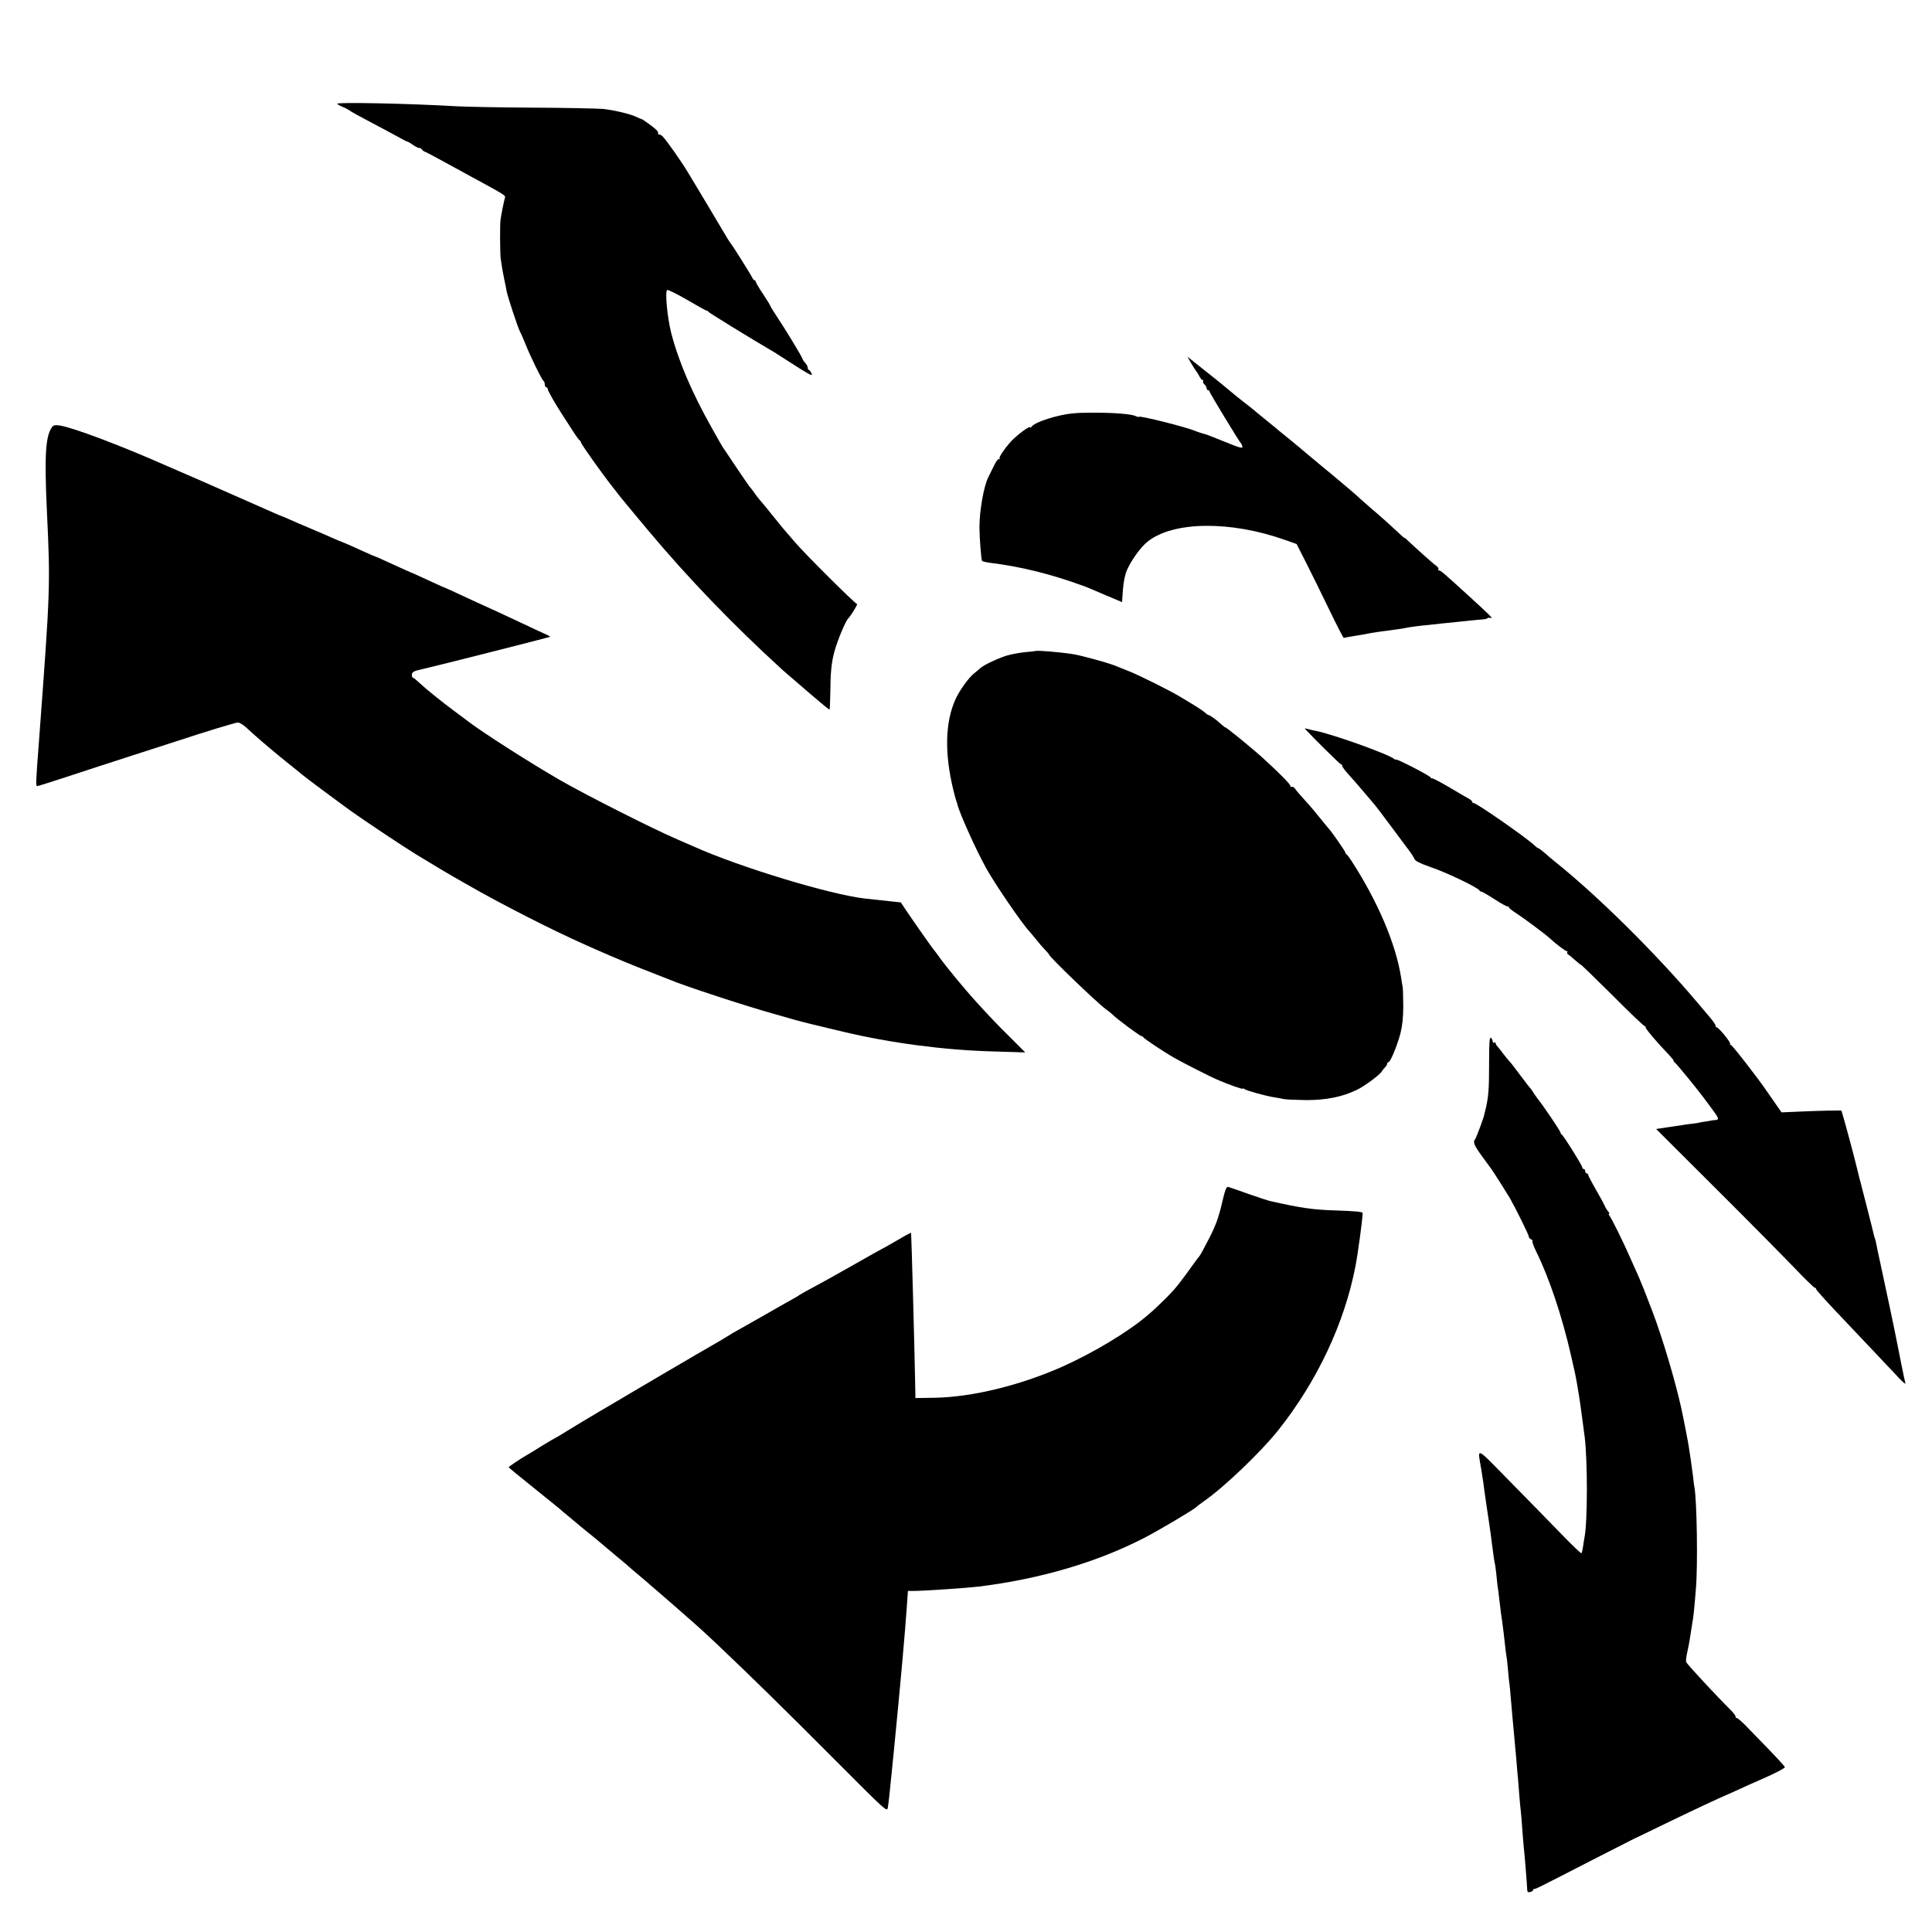 <?xml version="1.0" standalone="no"?>
<!DOCTYPE svg PUBLIC "-//W3C//DTD SVG 20010904//EN"
 "http://www.w3.org/TR/2001/REC-SVG-20010904/DTD/svg10.dtd">
<svg version="1.0" xmlns="http://www.w3.org/2000/svg"
 width="1337pt" height="1337pt" viewBox="0 0 1337 1337"
 preserveAspectRatio="xMidYMid meet">
<g transform="translate(0,1337) scale(0.1,-0.1)"
fill="#000000" stroke="none">
<path d="M2334 12652 c3 -5 20 -15 38 -22 18 -7 40 -19 48 -25 8 -7 71 -42
140 -78 69 -36 154 -82 189 -101 35 -20 66 -36 70 -36 3 0 23 -11 42 -25 20
-13 39 -22 41 -19 3 2 11 -2 18 -11 7 -8 16 -15 20 -15 4 0 60 -30 126 -66 65
-36 153 -84 194 -106 238 -129 241 -131 234 -148 -5 -15 -23 -102 -30 -150 -5
-36 -4 -229 1 -270 8 -57 14 -92 25 -145 6 -27 13 -63 16 -80 8 -41 79 -257
93 -281 6 -10 22 -48 37 -84 35 -89 114 -249 125 -256 5 -3 9 -14 9 -25 0 -10
5 -19 10 -19 6 0 10 -5 10 -11 0 -11 46 -93 95 -169 13 -19 44 -69 71 -110 26
-41 51 -76 56 -78 4 -2 8 -8 8 -13 0 -11 151 -223 227 -319 7 -8 26 -33 43
-55 18 -22 49 -60 70 -85 20 -25 77 -92 125 -150 274 -328 588 -654 929 -965
6 -6 42 -37 81 -70 38 -33 75 -64 81 -70 6 -5 31 -26 55 -47 24 -20 58 -48 74
-62 17 -14 32 -26 35 -26 3 0 5 53 6 118 1 138 8 207 28 282 22 79 76 210 96
230 18 18 68 100 61 100 -12 0 -364 350 -426 424 -28 32 -57 66 -65 75 -9 9
-42 50 -75 91 -66 82 -95 117 -110 134 -6 6 -22 27 -35 46 -13 19 -27 37 -31
40 -3 3 -45 64 -93 135 -48 72 -90 135 -94 140 -4 6 -39 66 -77 135 -140 249
-231 464 -281 660 -26 104 -43 283 -27 293 5 4 67 -27 138 -68 70 -41 131 -75
135 -75 5 0 10 -3 12 -7 2 -7 320 -201 430 -265 16 -9 46 -27 66 -41 20 -13
80 -51 133 -85 81 -50 94 -56 85 -36 -6 13 -14 24 -18 24 -5 0 -8 7 -8 15 0 8
-8 23 -17 33 -10 10 -19 24 -20 30 -3 14 -130 223 -185 304 -21 31 -38 60 -38
63 0 3 -22 39 -50 81 -28 41 -50 80 -50 85 0 5 -3 9 -8 9 -4 0 -12 9 -17 20
-12 25 -137 223 -144 230 -3 3 -14 19 -24 35 -64 108 -229 385 -275 460 -50
83 -149 223 -178 253 -7 6 -18 12 -24 12 -6 0 -9 4 -6 8 3 5 -5 18 -17 28 -26
23 -90 69 -97 70 -3 0 -22 8 -43 18 -44 19 -139 42 -221 52 -32 3 -246 8 -475
9 -229 1 -468 6 -531 9 -336 20 -844 30 -836 18z"/>
<path d="M8245 10853 c16 -26 31 -50 34 -53 3 -3 12 -17 20 -32 8 -16 18 -28
23 -28 5 0 7 -4 4 -9 -3 -5 1 -14 9 -21 8 -7 15 -19 15 -26 0 -8 5 -14 10 -14
6 0 10 -4 10 -9 0 -9 208 -351 219 -361 3 -3 7 -12 9 -22 2 -13 -23 -6 -120
34 -68 27 -127 51 -133 52 -21 5 -61 18 -80 26 -59 25 -374 104 -383 96 -2 -3
-12 -1 -22 4 -27 15 -156 25 -305 24 -111 0 -160 -5 -235 -23 -94 -23 -168
-53 -182 -75 -4 -6 -8 -8 -8 -3 0 12 -59 -28 -114 -78 -41 -38 -106 -127 -99
-137 3 -6 2 -8 -4 -5 -6 4 -22 -19 -37 -51 -15 -31 -31 -64 -36 -73 -32 -62
-62 -233 -62 -349 0 -67 12 -222 18 -232 2 -3 28 -9 57 -13 211 -26 421 -78
642 -159 6 -2 13 -5 17 -6 4 -1 62 -26 130 -55 l123 -52 6 87 c4 53 15 105 27
133 31 71 97 162 144 199 176 141 573 146 952 11 l79 -28 66 -130 c36 -71 109
-219 161 -327 52 -108 97 -195 100 -193 3 2 26 6 50 10 25 4 68 11 95 16 28 6
64 12 80 14 17 3 46 7 65 9 19 3 55 8 80 11 25 3 52 8 60 10 16 4 105 16 155
20 17 2 57 6 90 10 33 3 78 8 100 10 22 2 69 7 105 11 36 4 75 7 87 8 12 1 25
5 28 8 4 4 14 4 23 1 17 -5 -9 21 -158 157 -170 155 -193 175 -202 172 -5 -1
-7 2 -4 7 4 5 -2 16 -12 23 -22 15 -150 130 -193 171 -16 16 -29 27 -29 24 0
-2 -20 14 -43 37 -61 57 -111 102 -192 171 -38 33 -72 63 -75 66 -10 12 -159
138 -264 224 -60 50 -117 97 -126 105 -9 8 -49 42 -90 75 -41 33 -77 62 -80
65 -3 3 -41 35 -85 70 -44 36 -85 69 -91 75 -6 5 -26 21 -44 35 -30 22 -120
95 -175 142 -11 9 -69 56 -129 103 l-109 87 28 -49z"/>
<path d="M363 10418 c-48 -61 -57 -192 -38 -594 24 -511 23 -533 -55 -1579
-23 -300 -23 -315 -12 -315 5 0 97 29 204 64 106 35 308 101 448 146 140 45
280 90 310 100 184 61 410 130 426 130 11 0 36 -15 55 -32 65 -61 174 -154
279 -239 58 -46 107 -86 110 -89 6 -7 253 -191 345 -257 90 -64 349 -237 440
-293 168 -102 218 -132 350 -207 245 -141 597 -320 825 -421 25 -11 65 -29 90
-40 90 -40 257 -110 365 -151 61 -24 119 -47 130 -51 95 -41 531 -184 730
-239 61 -17 124 -35 140 -40 25 -8 177 -45 330 -81 327 -78 701 -127 1030
-136 l230 -7 -100 100 c-93 91 -159 161 -260 273 -63 70 -186 219 -230 280
-21 30 -42 57 -45 60 -7 7 -135 189 -186 265 l-40 60 -74 8 c-41 4 -120 13
-175 19 -240 27 -868 218 -1180 358 -22 10 -74 32 -115 50 -170 73 -627 304
-812 410 -200 115 -527 324 -628 400 -19 15 -62 46 -95 71 -87 64 -204 158
-250 201 -22 21 -43 38 -47 38 -5 0 -8 9 -8 19 0 21 14 28 75 41 58 12 878
220 882 223 1 2 -16 12 -40 22 -23 10 -91 42 -152 71 -60 28 -136 63 -167 78
-120 54 -176 80 -266 122 -52 24 -95 44 -97 44 -2 0 -43 18 -92 41 -48 22
-103 47 -120 55 -18 8 -48 20 -65 28 -18 8 -73 33 -121 55 -49 23 -91 41 -93
41 -2 0 -27 11 -56 24 -29 13 -79 35 -111 50 -32 14 -60 26 -62 26 -2 0 -28
11 -57 24 -29 13 -98 43 -153 66 -55 23 -124 53 -153 66 -29 13 -55 24 -57 24
-2 0 -28 11 -57 24 -29 13 -147 65 -263 116 -281 124 -279 123 -365 160 -41
18 -93 40 -115 50 -320 141 -640 261 -730 275 -29 5 -44 3 -52 -7z"/>
<path d="M7168 8865 c-2 -1 -34 -5 -73 -8 -38 -4 -95 -14 -125 -23 -58 -17
-163 -66 -185 -87 -7 -7 -27 -23 -44 -37 -38 -30 -101 -118 -129 -180 -71
-157 -76 -369 -17 -617 9 -37 19 -75 22 -83 3 -8 7 -19 8 -25 14 -61 131 -320
199 -442 63 -114 249 -385 300 -439 6 -7 27 -31 46 -55 19 -24 47 -57 62 -72
16 -16 28 -31 28 -33 0 -15 336 -337 394 -379 16 -11 36 -27 45 -36 28 -29
190 -149 200 -149 5 0 11 -4 13 -8 3 -9 148 -105 213 -142 60 -34 254 -133
300 -152 81 -35 175 -68 175 -62 0 4 6 2 13 -3 13 -11 149 -48 207 -57 19 -3
49 -8 65 -12 17 -3 86 -6 155 -7 139 0 249 22 350 71 54 26 158 103 173 128 4
7 14 20 22 28 8 8 15 19 15 25 0 6 4 11 9 11 13 0 59 111 82 197 14 57 20 109
20 193 -1 63 -2 122 -4 130 -2 8 -7 38 -11 65 -36 233 -163 530 -345 810 -14
22 -29 42 -33 43 -5 2 -8 8 -8 13 0 7 -95 144 -110 159 -3 3 -16 19 -30 36
-70 87 -99 122 -145 172 -27 30 -56 63 -63 74 -7 10 -18 16 -23 13 -5 -4 -9
-1 -9 6 0 12 -72 85 -188 191 -72 66 -262 221 -262 214 0 -2 -13 8 -29 22 -30
29 -76 62 -88 64 -5 1 -16 9 -26 18 -9 9 -47 34 -83 56 -36 21 -80 48 -97 58
-63 38 -274 143 -342 170 -38 15 -86 34 -105 42 -52 20 -238 71 -290 78 -101
15 -246 26 -252 21z"/>
<path d="M9030 8327 c63 -68 244 -247 251 -247 5 0 8 -4 7 -8 -2 -5 17 -31 42
-59 25 -27 64 -72 87 -99 23 -27 51 -60 63 -74 12 -14 29 -34 38 -45 9 -11 62
-81 117 -155 55 -74 110 -148 123 -165 12 -16 26 -39 31 -50 6 -14 38 -30 107
-54 110 -37 334 -144 342 -163 2 -5 8 -8 13 -8 5 0 47 -24 93 -54 46 -30 87
-52 90 -49 3 4 6 2 6 -4 0 -5 24 -25 53 -43 51 -33 196 -141 228 -170 47 -43
115 -95 122 -92 5 1 6 -2 3 -7 -4 -5 0 -13 8 -18 8 -4 30 -23 50 -41 20 -18
36 -30 36 -28 0 3 98 -92 218 -211 119 -120 220 -216 225 -215 4 1 6 -2 5 -7
-3 -8 79 -105 159 -188 22 -24 38 -43 35 -43 -4 0 0 -6 8 -13 15 -11 156 -184
207 -253 12 -16 37 -50 57 -77 40 -53 44 -67 19 -68 -10 0 -27 -2 -38 -5 -11
-2 -33 -6 -50 -8 -16 -3 -30 -5 -30 -6 0 -1 -18 -3 -40 -6 -22 -2 -49 -6 -60
-8 -11 -2 -59 -9 -107 -16 l-87 -13 407 -406 c224 -223 469 -471 546 -551 76
-80 142 -144 147 -143 5 2 8 -1 6 -6 -1 -5 63 -77 143 -161 80 -85 183 -194
230 -243 47 -50 99 -104 115 -122 17 -17 54 -57 83 -88 30 -32 51 -49 48 -40
-5 16 -46 219 -60 293 -9 49 -97 466 -116 550 -10 47 -22 100 -25 119 -3 19
-8 37 -10 41 -2 3 -6 17 -9 31 -4 21 -80 317 -91 359 -3 8 -11 42 -19 75 -17
73 -83 320 -104 390 l-9 30 -94 -1 c-52 -1 -145 -4 -207 -7 l-113 -5 -42 60
c-23 33 -49 70 -57 82 -62 92 -244 326 -253 326 -6 0 -8 3 -4 6 8 8 -84 120
-96 116 -4 -1 -6 1 -3 6 2 4 -16 33 -42 63 -26 31 -66 78 -89 105 -283 335
-683 731 -977 967 -22 17 -57 47 -77 65 -20 17 -40 32 -43 32 -4 0 -15 8 -24
17 -53 52 -416 305 -426 296 -3 -3 -6 -1 -6 5 0 6 -11 17 -24 24 -14 7 -73 42
-132 77 -60 35 -114 64 -121 64 -7 0 -13 3 -13 7 0 4 -54 35 -120 69 -66 34
-120 59 -120 55 0 -3 -6 -2 -12 4 -44 35 -442 177 -551 196 -15 3 -37 8 -50
12 -12 3 -20 4 -17 1z"/>
<path d="M10305 6012 c0 -181 -4 -232 -24 -317 -6 -22 -10 -40 -10 -40 4 0
-55 -161 -63 -169 -16 -19 -7 -42 47 -116 30 -41 58 -79 62 -85 12 -14 106
-164 131 -205 40 -70 132 -256 132 -268 0 -7 7 -15 15 -18 8 -4 13 -10 10 -14
-3 -4 8 -34 24 -67 92 -186 181 -451 244 -728 25 -107 31 -137 42 -200 3 -16
7 -41 9 -55 6 -30 23 -155 32 -225 3 -27 8 -61 10 -75 21 -167 21 -590 -1
-701 -3 -13 -7 -42 -10 -63 -3 -22 -8 -42 -11 -45 -2 -3 -64 55 -135 129 -72
74 -232 238 -356 364 -251 255 -228 245 -202 86 6 -36 12 -76 14 -90 1 -14 12
-88 23 -165 12 -77 24 -162 28 -190 3 -27 8 -59 9 -70 2 -11 6 -45 10 -75 4
-30 8 -57 10 -60 1 -3 6 -36 10 -73 3 -37 8 -76 9 -85 2 -9 7 -44 10 -77 12
-101 14 -118 22 -170 4 -27 8 -59 9 -70 12 -107 17 -149 20 -168 3 -11 7 -50
10 -86 3 -36 7 -77 9 -91 3 -14 7 -63 11 -110 4 -47 8 -98 10 -115 1 -16 6
-66 10 -110 4 -44 9 -93 10 -110 2 -16 6 -66 10 -110 3 -44 8 -96 10 -115 2
-19 6 -71 9 -115 4 -44 8 -96 11 -115 2 -19 7 -75 10 -125 4 -49 8 -103 10
-120 5 -38 22 -253 24 -297 1 -11 7 -15 21 -11 11 3 20 9 20 14 0 5 3 8 8 7 7
-2 21 5 422 211 129 66 249 127 265 135 17 7 104 50 195 94 210 102 422 201
440 207 3 1 32 14 65 29 33 16 125 57 205 92 80 35 144 69 142 75 -2 6 -50 59
-107 118 -57 58 -130 134 -163 168 -33 34 -63 59 -67 55 -4 -4 -5 -2 -3 4 2 7
-13 27 -32 47 -109 108 -306 321 -311 335 -3 8 0 41 8 71 7 31 15 74 18 96 3
22 10 65 15 95 10 56 15 106 26 245 14 159 7 611 -10 702 -2 10 -7 45 -10 78
-7 57 -22 161 -31 215 -3 14 -7 39 -10 55 -6 34 -33 170 -40 200 -43 194 -132
492 -201 673 -47 124 -77 198 -94 237 -10 22 -35 78 -56 125 -47 109 -132 280
-146 297 -6 7 -7 13 -3 13 5 0 1 8 -7 18 -8 9 -18 25 -21 34 -4 10 -31 61 -62
114 -30 52 -55 100 -55 105 0 5 -4 9 -10 9 -5 0 -10 7 -10 15 0 8 -4 15 -10
15 -5 0 -10 5 -10 11 0 13 -131 223 -142 227 -4 2 -8 8 -8 12 0 11 -118 186
-158 235 -5 6 -17 24 -28 40 -10 17 -21 32 -24 35 -4 3 -35 43 -70 90 -34 47
-68 90 -74 95 -6 6 -24 28 -41 50 -16 22 -35 46 -42 53 -7 7 -13 18 -13 23 0
6 -4 7 -10 4 -5 -3 -10 0 -10 8 0 8 -6 19 -12 25 -10 8 -13 -28 -13 -176z"/>
<path d="M8455 5038 c-22 -94 -42 -149 -86 -235 -31 -61 -62 -118 -68 -125 -7
-7 -29 -38 -51 -68 -22 -30 -43 -60 -47 -65 -4 -6 -27 -36 -51 -67 -39 -50
-125 -137 -208 -208 -133 -115 -376 -261 -595 -359 -292 -129 -623 -210 -884
-214 l-130 -2 -2 110 c-4 235 -26 1030 -28 1033 -1 2 -29 -12 -61 -31 -33 -19
-80 -46 -106 -61 -27 -14 -69 -38 -95 -52 -27 -15 -77 -44 -113 -64 -36 -20
-85 -48 -110 -62 -25 -14 -61 -34 -80 -45 -19 -11 -71 -39 -115 -63 -44 -23
-84 -46 -90 -50 -10 -8 -40 -25 -135 -78 -25 -14 -88 -50 -140 -80 -52 -30
-120 -68 -150 -85 -30 -16 -59 -33 -65 -38 -8 -6 -96 -58 -220 -129 -34 -19
-339 -199 -460 -270 -44 -26 -141 -84 -217 -128 -75 -44 -173 -103 -218 -131
-45 -28 -83 -51 -85 -51 -2 0 -41 -23 -87 -51 -46 -29 -99 -61 -118 -72 -42
-24 -120 -77 -120 -81 0 -2 78 -66 173 -142 94 -76 174 -140 177 -143 3 -4 30
-26 60 -51 30 -25 57 -47 60 -50 3 -3 41 -35 85 -70 44 -35 82 -67 85 -70 3
-3 46 -39 95 -80 50 -41 92 -77 95 -80 3 -3 34 -30 70 -60 36 -30 70 -59 76
-65 6 -5 35 -30 64 -55 29 -25 73 -63 98 -85 25 -22 54 -48 66 -58 100 -87
154 -136 245 -222 261 -248 462 -446 803 -788 366 -367 367 -368 372 -335 7
44 12 90 41 383 47 476 79 837 91 1013 l7 102 36 0 c68 0 366 20 451 30 425
52 821 168 1150 338 99 51 333 190 358 212 9 9 33 26 52 40 139 96 391 337
514 490 269 338 460 741 536 1137 17 86 50 330 50 369 0 8 -58 13 -177 17
-168 5 -244 16 -462 65 -14 3 -81 25 -150 49 -69 25 -133 47 -141 49 -13 4
-22 -19 -45 -118z"/>
</g>
</svg>
